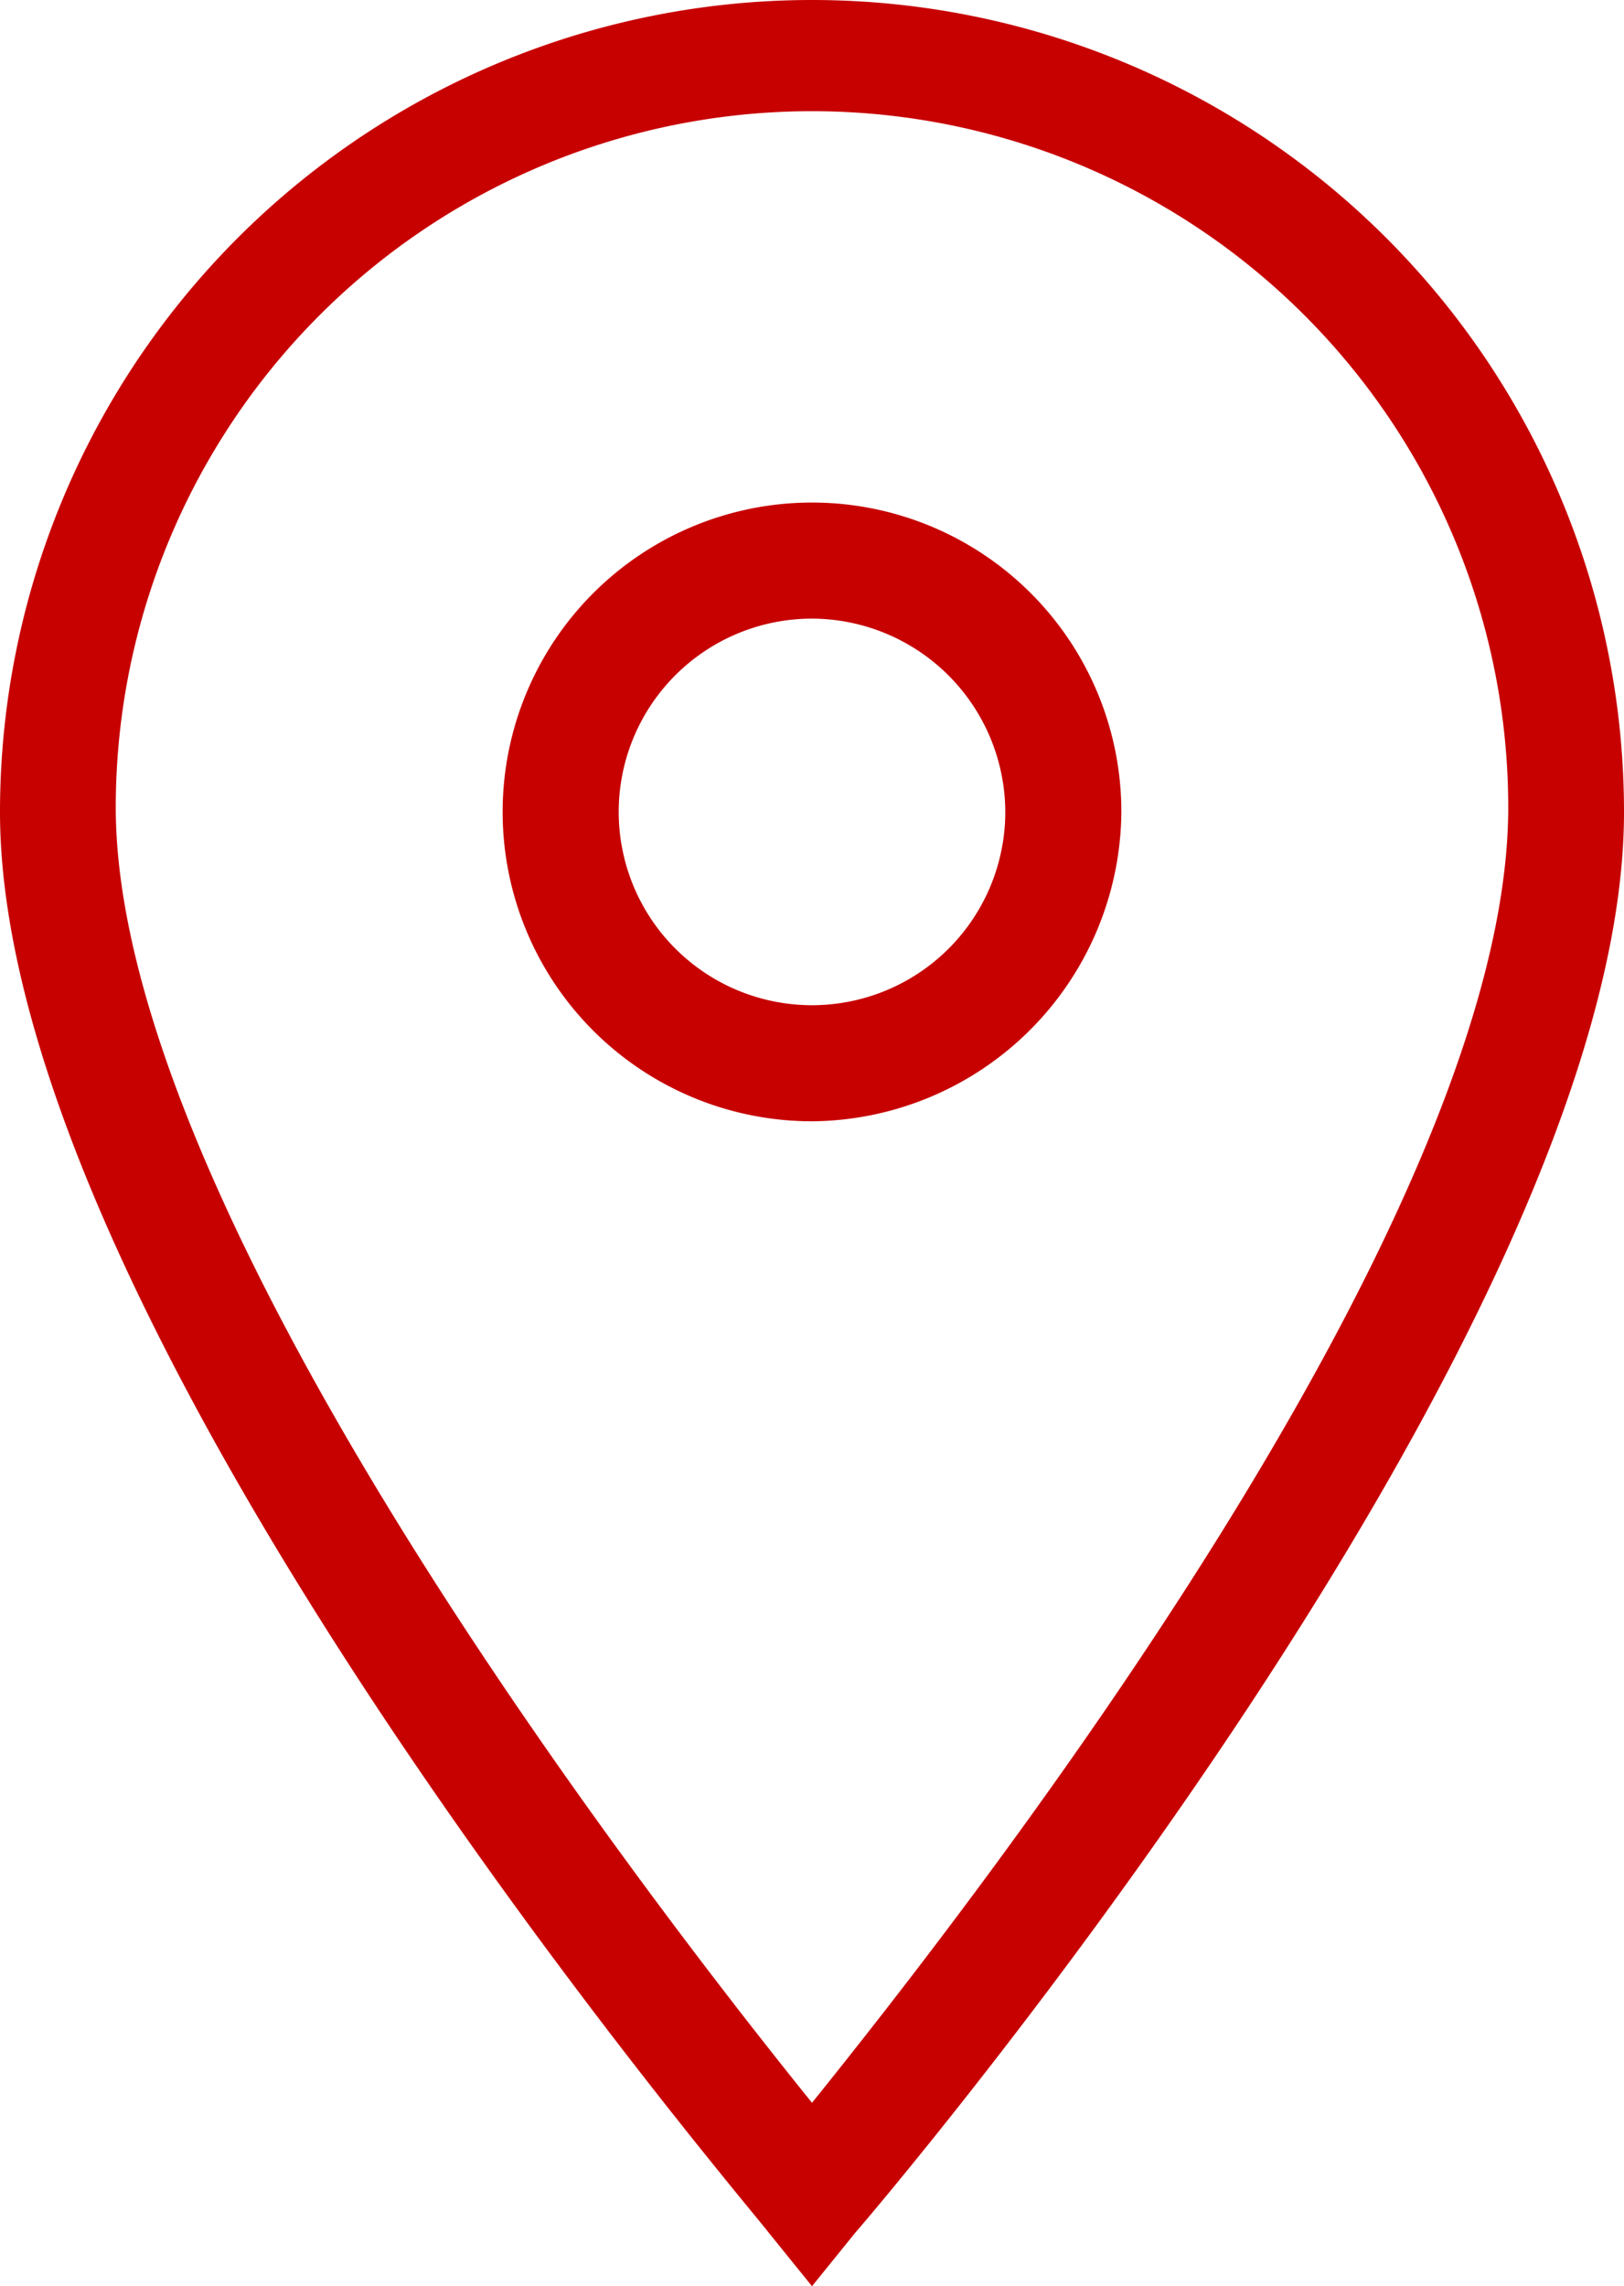 <svg xmlns="http://www.w3.org/2000/svg" width="15.628" height="22" viewBox="0 0 15.628 22"><defs><clipPath id="4iiuj1p96a"><path data-name="Rectangle 6" style="fill:#c70000" d="M0 0h15.628v22H0z"></path></clipPath></defs><g data-name="Group 3" style="clip-path:url(#4iiuj1p96a)"><path data-name="Path 8" d="m7.814 22-.414-.512C7.116 21.116 0 12.791 0 7.814a7.814 7.814 0 0 1 15.628 0c0 4.977-7.116 13.349-7.4 13.674zm0-20.93a6.7 6.7 0 0 0-6.7 6.7c0 3.907 5.163 10.558 6.7 12.465 1.535-1.907 6.7-8.512 6.7-12.465a6.7 6.7 0 0 0-6.7-6.7" style="fill:#c70000"></path><path data-name="Path 9" d="M13.377 16.353a2.977 2.977 0 1 1 2.977-2.977 3 3 0 0 1-2.977 2.977m0-4.837a1.86 1.86 0 1 0 1.86 1.86 1.866 1.866 0 0 0-1.86-1.86" transform="translate(-5.563 -5.563)" style="fill:#c70000"></path></g></svg>
